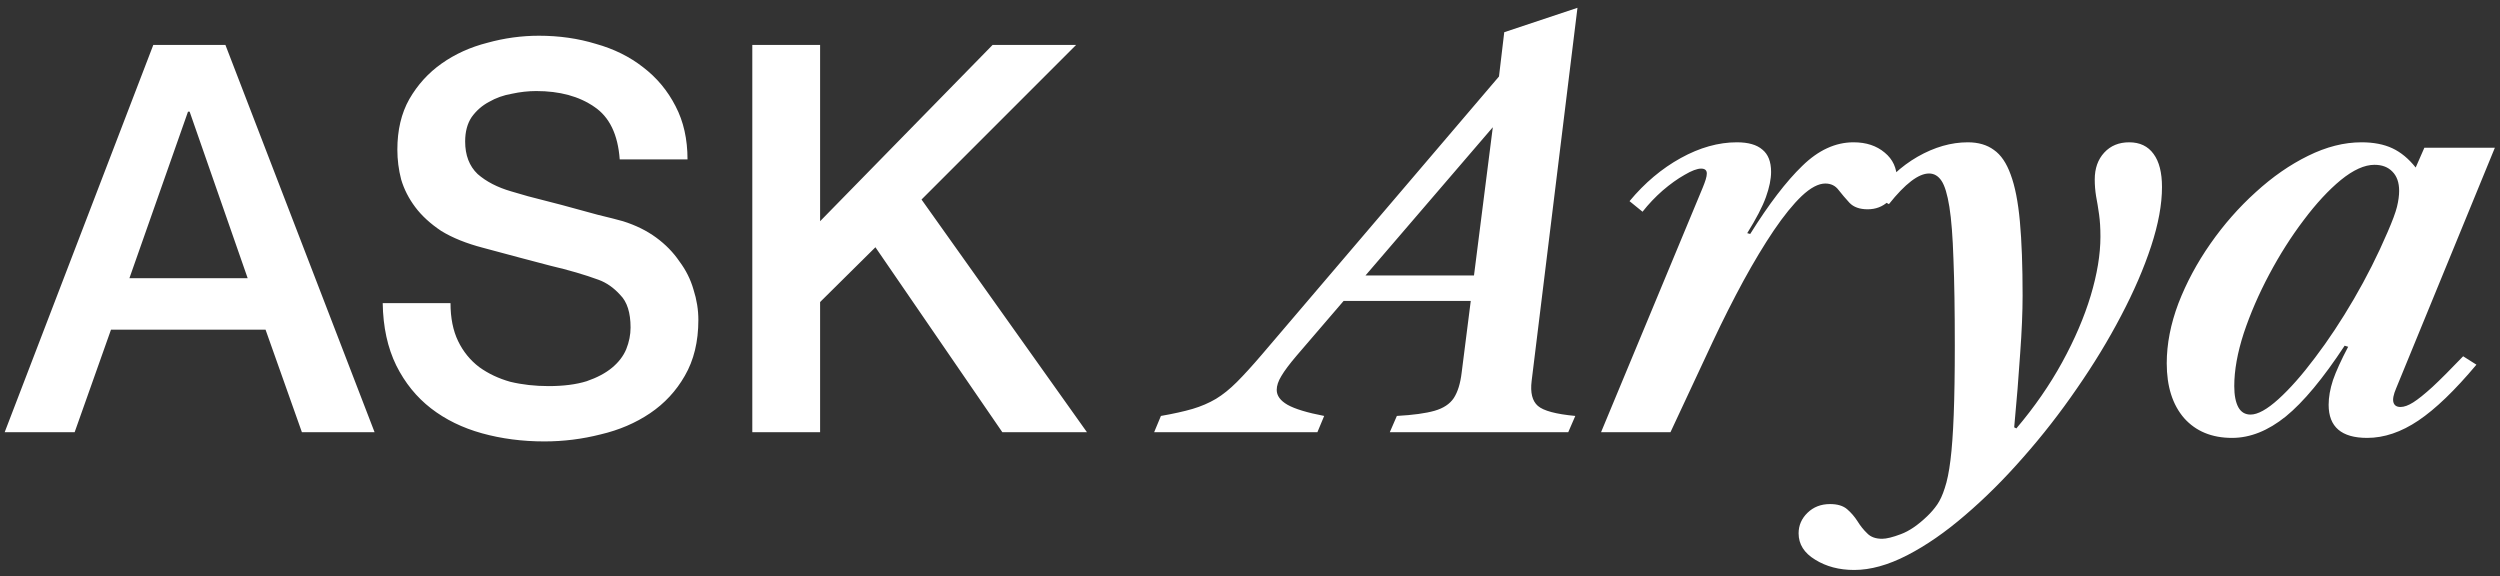<svg xmlns="http://www.w3.org/2000/svg" width="295" height="68" viewBox="0 0 295 68" fill="none"><rect x="0" y="0" width="295" height="68" fill="#333333" stroke="none"/><path d="M18.088 5.304H26.6L44.2 51H35.624L31.336 38.904H13.096L8.808 51H0.552L18.088 5.304ZM15.272 32.824H29.224L22.376 13.176H22.184L15.272 32.824ZM53.16 35.768C53.16 37.517 53.458 39.011 54.056 40.248C54.653 41.485 55.485 42.509 56.551 43.32C57.618 44.088 58.834 44.664 60.2 45.048C61.608 45.389 63.122 45.56 64.743 45.56C66.493 45.56 67.986 45.368 69.224 44.984C70.461 44.557 71.463 44.024 72.231 43.384C72.999 42.744 73.554 42.019 73.895 41.208C74.237 40.355 74.407 39.501 74.407 38.648C74.407 36.899 74.002 35.619 73.192 34.808C72.424 33.955 71.57 33.357 70.632 33.016C69.01 32.419 67.112 31.864 64.936 31.352C62.802 30.797 60.157 30.093 56.999 29.24C55.037 28.728 53.394 28.067 52.072 27.256C50.791 26.403 49.767 25.464 48.999 24.44C48.231 23.416 47.677 22.328 47.336 21.176C47.037 20.024 46.888 18.851 46.888 17.656C46.888 15.352 47.357 13.368 48.295 11.704C49.277 9.997 50.557 8.589 52.136 7.48C53.714 6.371 55.506 5.56 57.511 5.048C59.517 4.493 61.544 4.216 63.592 4.216C65.981 4.216 68.221 4.536 70.311 5.176C72.445 5.773 74.301 6.691 75.879 7.928C77.501 9.165 78.781 10.701 79.719 12.536C80.658 14.328 81.127 16.419 81.127 18.808H73.127C72.914 15.864 71.912 13.795 70.12 12.6C68.328 11.363 66.045 10.744 63.272 10.744C62.333 10.744 61.373 10.851 60.392 11.064C59.41 11.235 58.514 11.555 57.703 12.024C56.893 12.451 56.21 13.048 55.656 13.816C55.144 14.584 54.888 15.544 54.888 16.696C54.888 18.317 55.378 19.597 56.359 20.536C57.383 21.432 58.706 22.115 60.328 22.584C60.498 22.627 61.16 22.819 62.312 23.16C63.506 23.459 64.829 23.8 66.279 24.184C67.73 24.568 69.138 24.952 70.504 25.336C71.912 25.677 72.914 25.933 73.511 26.104C75.005 26.573 76.306 27.213 77.415 28.024C78.525 28.835 79.442 29.773 80.168 30.84C80.936 31.864 81.49 32.973 81.832 34.168C82.216 35.363 82.407 36.557 82.407 37.752C82.407 40.312 81.874 42.509 80.808 44.344C79.784 46.136 78.418 47.608 76.712 48.76C75.005 49.912 73.064 50.744 70.888 51.256C68.712 51.811 66.493 52.088 64.231 52.088C61.629 52.088 59.175 51.768 56.871 51.128C54.568 50.488 52.562 49.507 50.855 48.184C49.149 46.861 47.783 45.176 46.76 43.128C45.736 41.037 45.202 38.584 45.16 35.768H53.16ZM88.772 5.304H96.772V26.104L117.124 5.304H126.98L108.74 23.544L128.26 51H118.276L103.3 29.176L96.772 35.64V51H88.772V5.304ZM177.949 12.92L153.021 41.944C152.167 42.947 151.559 43.757 151.197 44.376C150.834 44.973 150.653 45.517 150.653 46.008C150.653 46.691 151.079 47.277 151.933 47.768C152.807 48.259 154.247 48.696 156.253 49.08L155.453 51H136.189L136.989 49.08C138.461 48.824 139.709 48.547 140.733 48.248C141.735 47.949 142.653 47.555 143.485 47.064C144.295 46.573 145.117 45.912 145.949 45.08C146.781 44.248 147.762 43.171 148.893 41.848L177.789 7.96L177.949 12.92ZM175.549 35.512H156.573L158.237 32.504H176.669L175.549 35.512ZM176.445 12.696L177.501 3.8L186.141 0.92L180.733 44.952C180.562 46.339 180.807 47.32 181.469 47.896C182.13 48.472 183.602 48.867 185.885 49.08L185.053 51H163.997L164.829 49.08C166.749 48.973 168.231 48.771 169.277 48.472C170.322 48.173 171.079 47.672 171.549 46.968C172.018 46.243 172.327 45.24 172.477 43.96L176.445 12.696ZM188.924 51L200.924 22.136C201.073 21.773 201.19 21.453 201.276 21.176C201.361 20.899 201.404 20.664 201.404 20.472C201.404 20.088 201.18 19.896 200.732 19.896C200.262 19.896 199.612 20.141 198.78 20.632C197.948 21.101 197.084 21.72 196.188 22.488C195.313 23.256 194.524 24.088 193.82 24.984L192.284 23.736C194.076 21.581 196.092 19.885 198.332 18.648C200.572 17.411 202.78 16.792 204.956 16.792C206.3 16.792 207.302 17.08 207.964 17.656C208.646 18.211 208.988 19.085 208.988 20.28C208.988 21.133 208.785 22.125 208.38 23.256C207.974 24.387 207.238 25.805 206.172 27.512L206.524 27.608C208.721 24.088 210.769 21.411 212.668 19.576C214.566 17.72 216.582 16.792 218.716 16.792C220.209 16.792 221.436 17.197 222.396 18.008C223.356 18.797 223.836 19.843 223.836 21.144C223.836 22.253 223.494 23.128 222.812 23.768C222.15 24.387 221.34 24.696 220.38 24.696C219.441 24.696 218.726 24.44 218.236 23.928C217.766 23.416 217.34 22.915 216.956 22.424C216.572 21.912 216.049 21.656 215.388 21.656C214.577 21.656 213.649 22.147 212.604 23.128C211.58 24.109 210.481 25.464 209.308 27.192C208.156 28.899 206.961 30.883 205.724 33.144C204.508 35.384 203.302 37.773 202.108 40.312L197.116 51H188.924ZM218.795 67.256C217.024 67.256 215.488 66.851 214.187 66.04C212.886 65.251 212.235 64.216 212.235 62.936C212.235 61.997 212.587 61.187 213.291 60.504C213.995 59.821 214.88 59.48 215.947 59.48C216.822 59.48 217.494 59.683 217.963 60.088C218.432 60.493 218.838 60.963 219.179 61.496C219.52 62.051 219.904 62.531 220.331 62.936C220.736 63.363 221.323 63.576 222.091 63.576C222.603 63.576 223.339 63.395 224.299 63.032C225.28 62.669 226.315 61.965 227.403 60.92C227.851 60.493 228.246 60.035 228.587 59.544C228.928 59.053 229.227 58.403 229.483 57.592C229.76 56.781 229.984 55.683 230.155 54.296C230.326 52.931 230.454 51.149 230.539 48.952C230.624 46.755 230.667 44.035 230.667 40.792C230.667 36.632 230.614 33.229 230.507 30.584C230.422 27.939 230.262 25.88 230.027 24.408C229.792 22.936 229.483 21.912 229.099 21.336C228.715 20.76 228.224 20.472 227.627 20.472C226.39 20.472 224.811 21.677 222.891 24.088L221.259 23.16C222.646 21.176 224.32 19.619 226.283 18.488C228.267 17.357 230.24 16.792 232.203 16.792C233.44 16.792 234.464 17.091 235.275 17.688C236.107 18.264 236.768 19.235 237.259 20.6C237.771 21.965 238.134 23.811 238.347 26.136C238.56 28.461 238.667 31.373 238.667 34.872C238.667 36.813 238.571 39.096 238.379 41.72C238.208 44.344 237.974 47.245 237.675 50.424L237.931 50.552C240.064 48.035 241.867 45.432 243.339 42.744C244.811 40.056 245.931 37.443 246.699 34.904C247.467 32.344 247.851 30.019 247.851 27.928C247.851 26.925 247.798 26.051 247.691 25.304C247.584 24.536 247.467 23.821 247.339 23.16C247.232 22.499 247.179 21.837 247.179 21.176C247.179 19.875 247.552 18.819 248.299 18.008C249.046 17.197 250.027 16.792 251.243 16.792C252.502 16.792 253.462 17.251 254.123 18.168C254.784 19.064 255.115 20.365 255.115 22.072C255.115 24.12 254.688 26.445 253.835 29.048C252.982 31.651 251.798 34.392 250.283 37.272C248.79 40.131 247.051 42.989 245.067 45.848C243.104 48.707 240.992 51.416 238.731 53.976C236.491 56.536 234.208 58.808 231.883 60.792C229.558 62.797 227.275 64.376 225.035 65.528C222.795 66.68 220.715 67.256 218.795 67.256ZM263.387 51.672C260.998 51.672 259.11 50.893 257.723 49.336C256.358 47.757 255.675 45.603 255.675 42.872C255.675 40.589 256.134 38.232 257.051 35.8C257.99 33.368 259.248 31.021 260.827 28.76C262.406 26.499 264.187 24.472 266.171 22.68C268.155 20.867 270.214 19.437 272.347 18.392C274.502 17.325 276.603 16.792 278.651 16.792C280.08 16.792 281.296 17.027 282.299 17.496C283.302 17.965 284.219 18.723 285.051 19.768L286.075 17.432H294.395L282.747 45.816C282.427 46.563 282.32 47.117 282.427 47.48C282.534 47.843 282.811 48.024 283.259 48.024C283.686 48.024 284.187 47.843 284.763 47.48C285.339 47.117 286.096 46.509 287.035 45.656C287.974 44.781 289.179 43.576 290.651 42.04L292.219 43.032C289.68 46.061 287.398 48.259 285.371 49.624C283.344 50.989 281.328 51.672 279.323 51.672C276.294 51.672 274.779 50.371 274.779 47.768C274.779 46.872 274.95 45.901 275.291 44.856C275.654 43.811 276.251 42.499 277.083 40.92L276.667 40.792C274.128 44.653 271.814 47.437 269.723 49.144C267.632 50.829 265.52 51.672 263.387 51.672ZM265.563 48.92C266.416 48.92 267.515 48.312 268.859 47.096C270.203 45.88 271.643 44.248 273.179 42.2C274.736 40.152 276.262 37.848 277.755 35.288C279.248 32.728 280.571 30.104 281.723 27.416C282.299 26.093 282.672 25.091 282.843 24.408C283.014 23.704 283.099 23.075 283.099 22.52C283.099 21.539 282.832 20.781 282.299 20.248C281.787 19.715 281.083 19.448 280.187 19.448C279.014 19.448 277.691 20.045 276.219 21.24C274.768 22.435 273.307 24.013 271.835 25.976C270.363 27.917 269.008 30.051 267.771 32.376C266.534 34.701 265.531 37.016 264.763 39.32C264.016 41.624 263.643 43.704 263.643 45.56C263.643 46.627 263.803 47.459 264.123 48.056C264.443 48.632 264.923 48.92 265.563 48.92Z" fill="white"></path></svg>